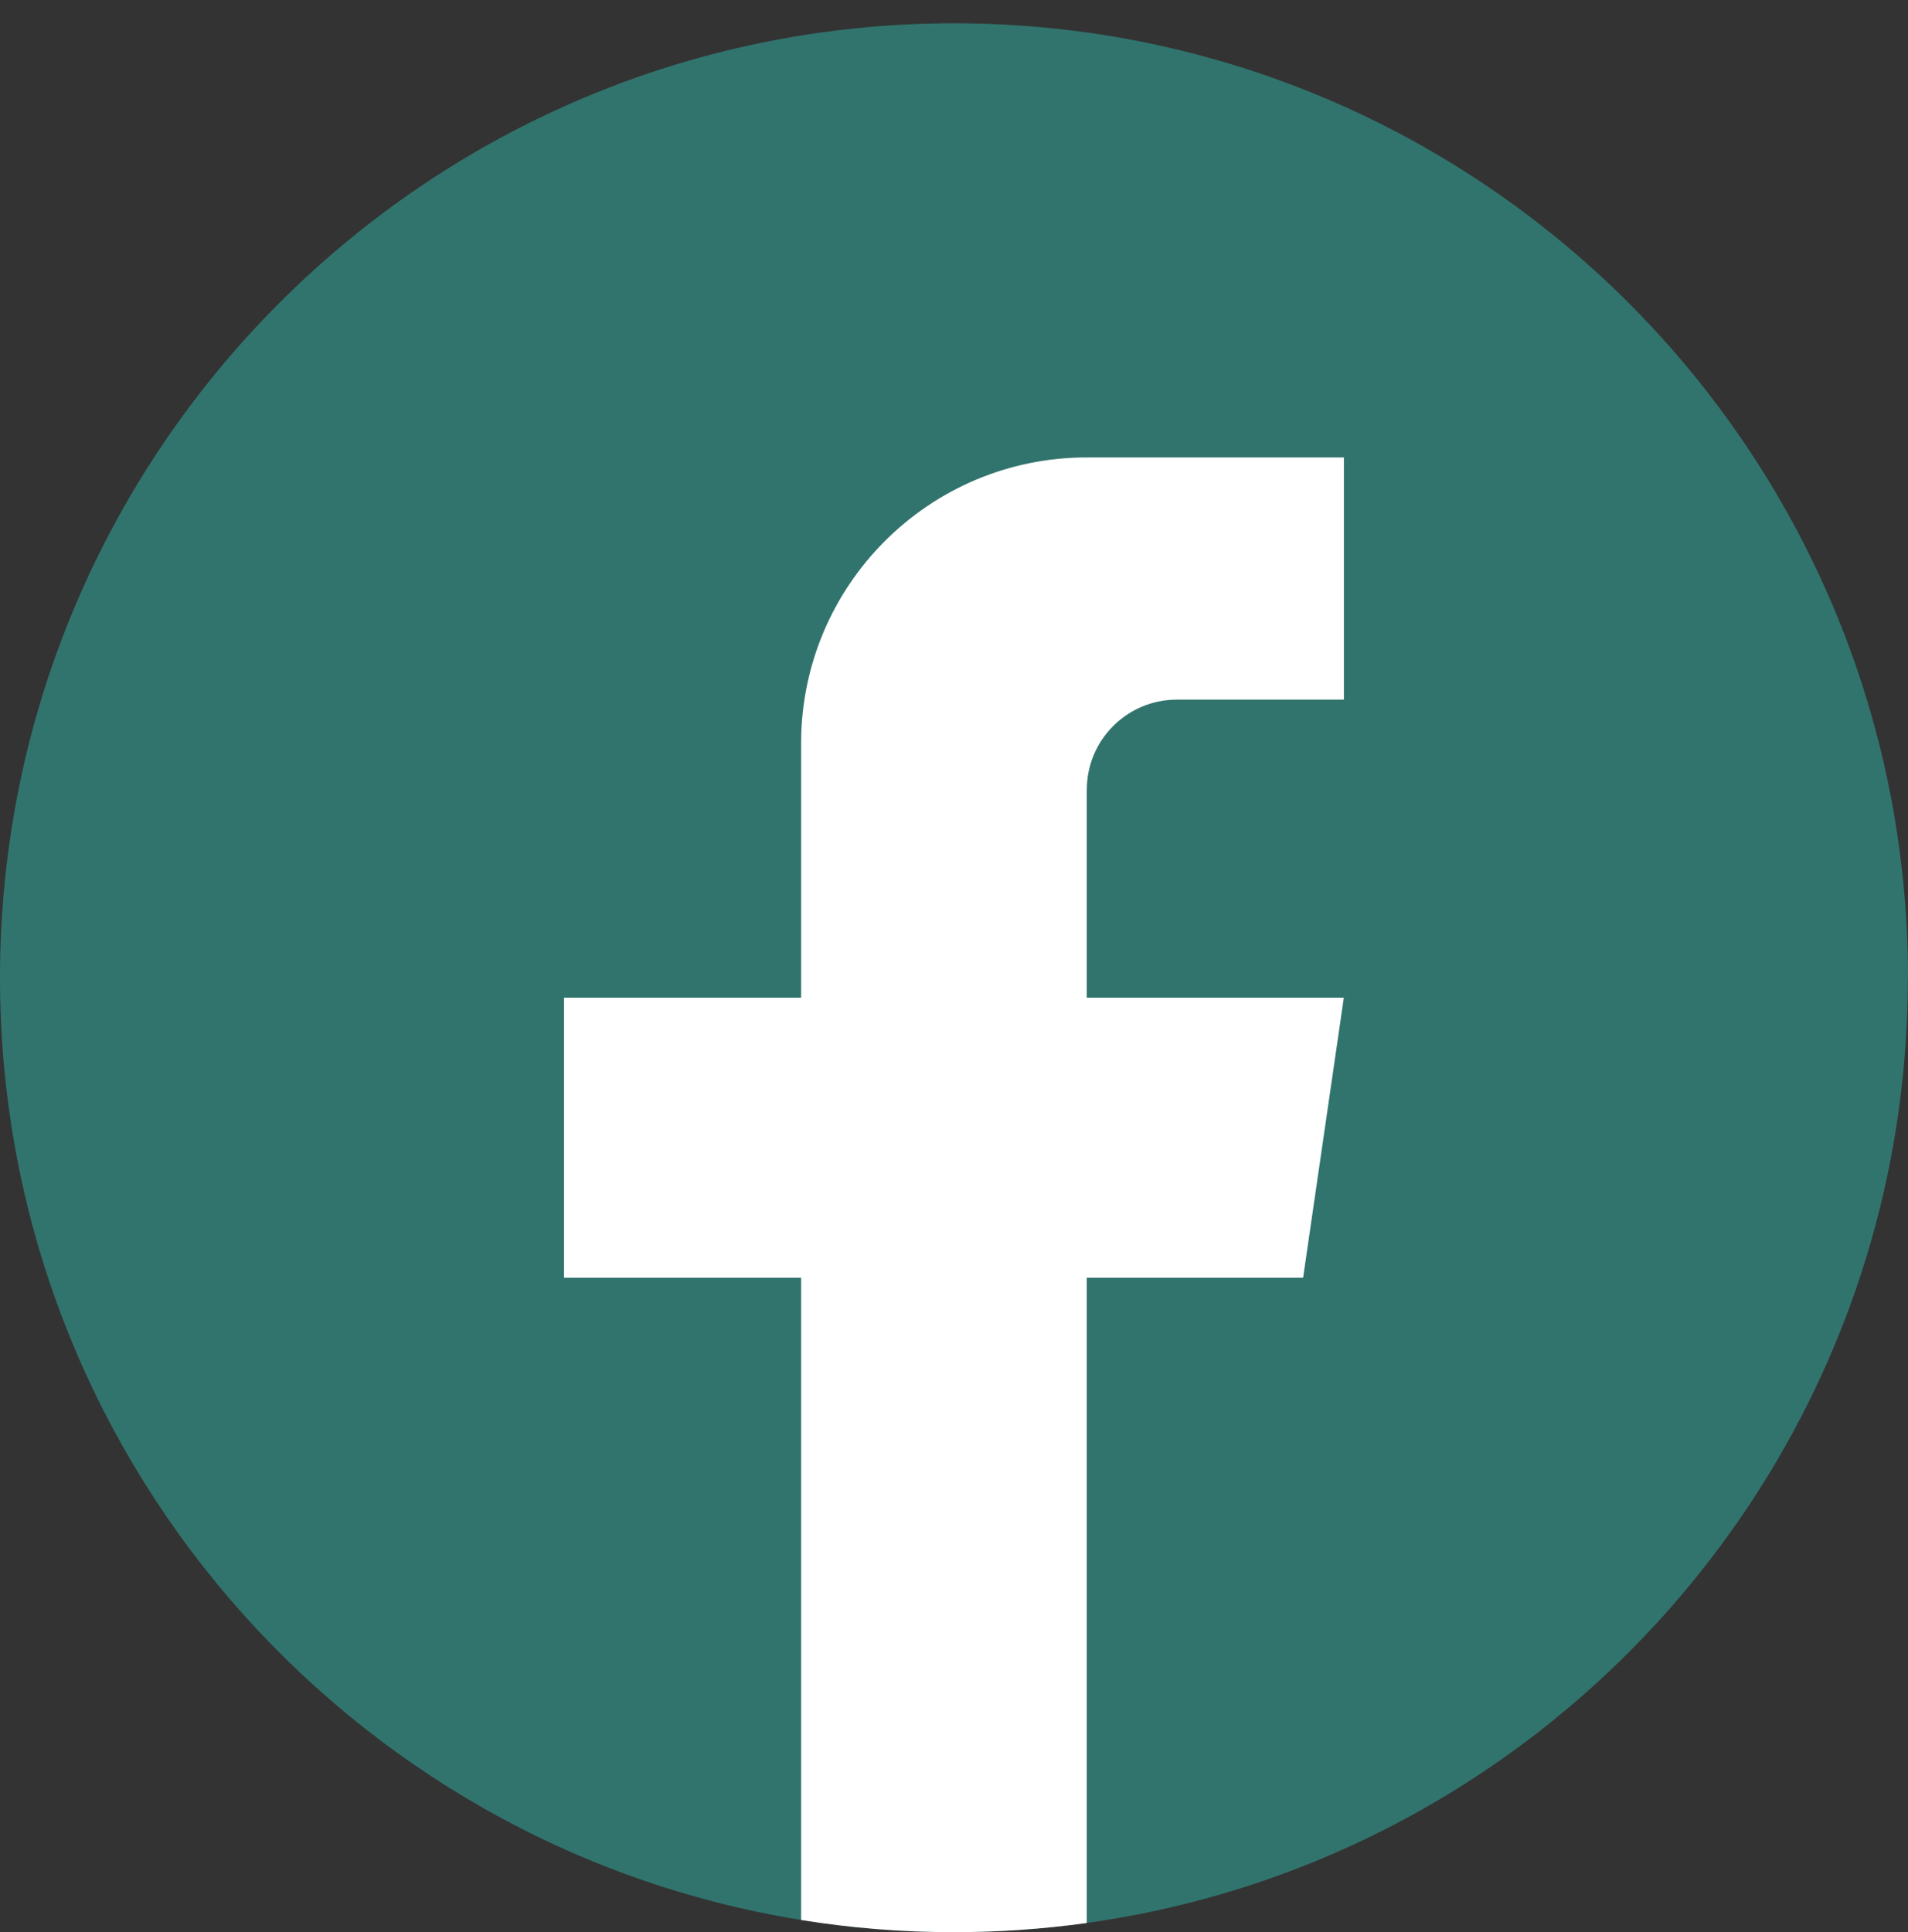 <svg width="80" height="81" viewBox="0 0 80 81" fill="none" xmlns="http://www.w3.org/2000/svg">
<rect x="0" y="0" width="80" height="81" fill="#333333" stroke="none"/>
<path d="M79.994 40.988C79.994 61.196 65.02 77.902 45.566 80.613C43.747 80.865 41.886 80.997 39.997 80.997C37.817 80.997 35.675 80.823 33.59 80.487C14.546 77.42 0 60.902 0 40.988C0 18.891 17.909 0.977 40 0.977C62.091 0.977 80 18.891 80 40.988H79.994Z" fill="#31746D"/>
<path d="M45.566 33.106V41.823H56.345L54.638 53.564H45.566V80.615C43.747 80.867 41.886 80.999 39.997 80.999C37.816 80.999 35.675 80.825 33.59 80.489V53.564H23.649V41.823H33.59V31.158C33.59 24.542 38.952 19.176 45.569 19.176V19.181C45.588 19.181 45.605 19.176 45.625 19.176H56.348V29.33H49.341C47.259 29.33 45.569 31.021 45.569 33.104L45.566 33.106Z" fill="white"/>
</svg>
